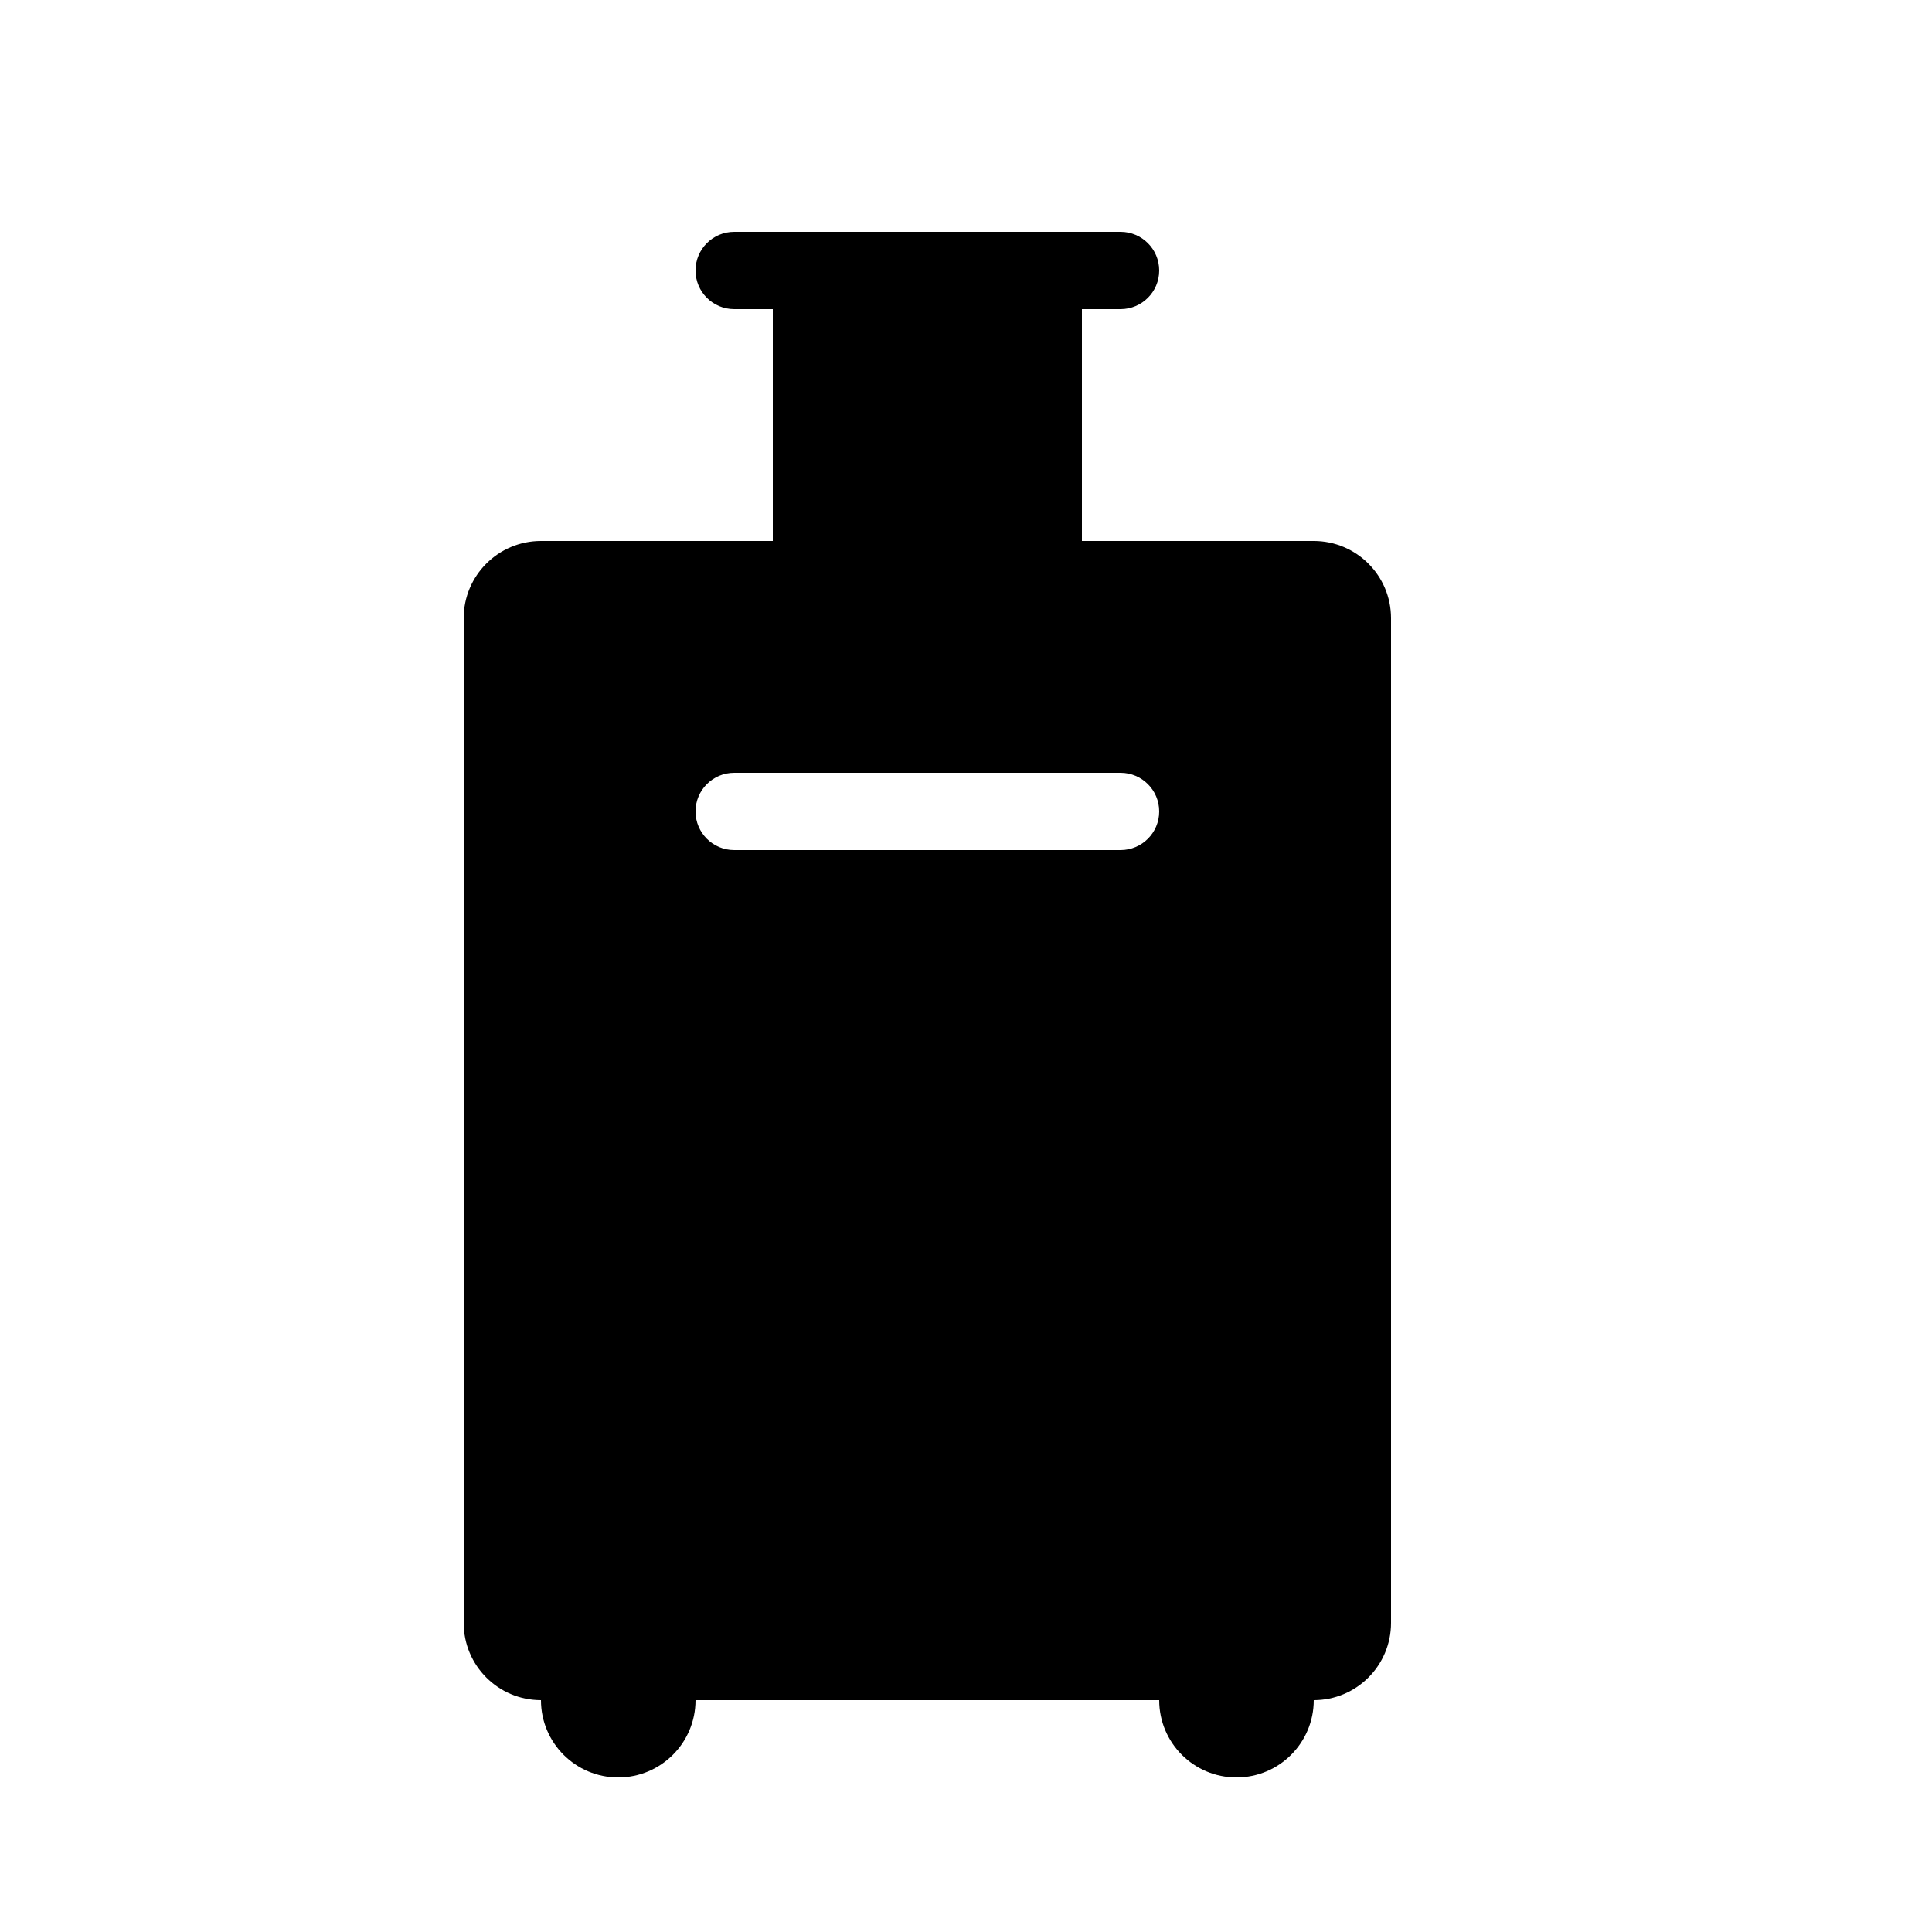 <!-- Generated by IcoMoon.io -->
<svg version="1.1" xmlns="http://www.w3.org/2000/svg" width="20" height="20" viewBox="0 0 20 20">
<title>suitcase-1</title>
<path d="M7.6 2.4c-0.221 0-0.4 0.179-0.4 0.4s0.179 0.4 0.4 0.4h0.4v2.4h-2.4c-0.442 0-0.8 0.358-0.8 0.8v10.4c0 0.442 0.358 0.8 0.8 0.8 0 0.442 0.358 0.8 0.8 0.8s0.8-0.358 0.8-0.8h4.8c0 0.442 0.358 0.8 0.8 0.8s0.8-0.358 0.8-0.8c0.442 0 0.8-0.358 0.8-0.8v-10.4c0-0.442-0.358-0.8-0.8-0.8h-2.4v-2.4h0.4c0.221 0 0.4-0.179 0.4-0.4s-0.179-0.4-0.4-0.4zM10.4 5.6v-2.4h-1.6v2.4zM7.2 8.4c0-0.221 0.179-0.4 0.4-0.4h4c0.221 0 0.4 0.179 0.4 0.4s-0.179 0.4-0.4 0.4h-4c-0.221 0-0.4-0.179-0.4-0.4zM7.6 11.2c-0.221 0-0.4 0.179-0.4 0.4s0.179 0.4 0.4 0.4h4c0.221 0 0.4-0.179 0.4-0.4s-0.179-0.4-0.4-0.4z"></path>
</svg>
